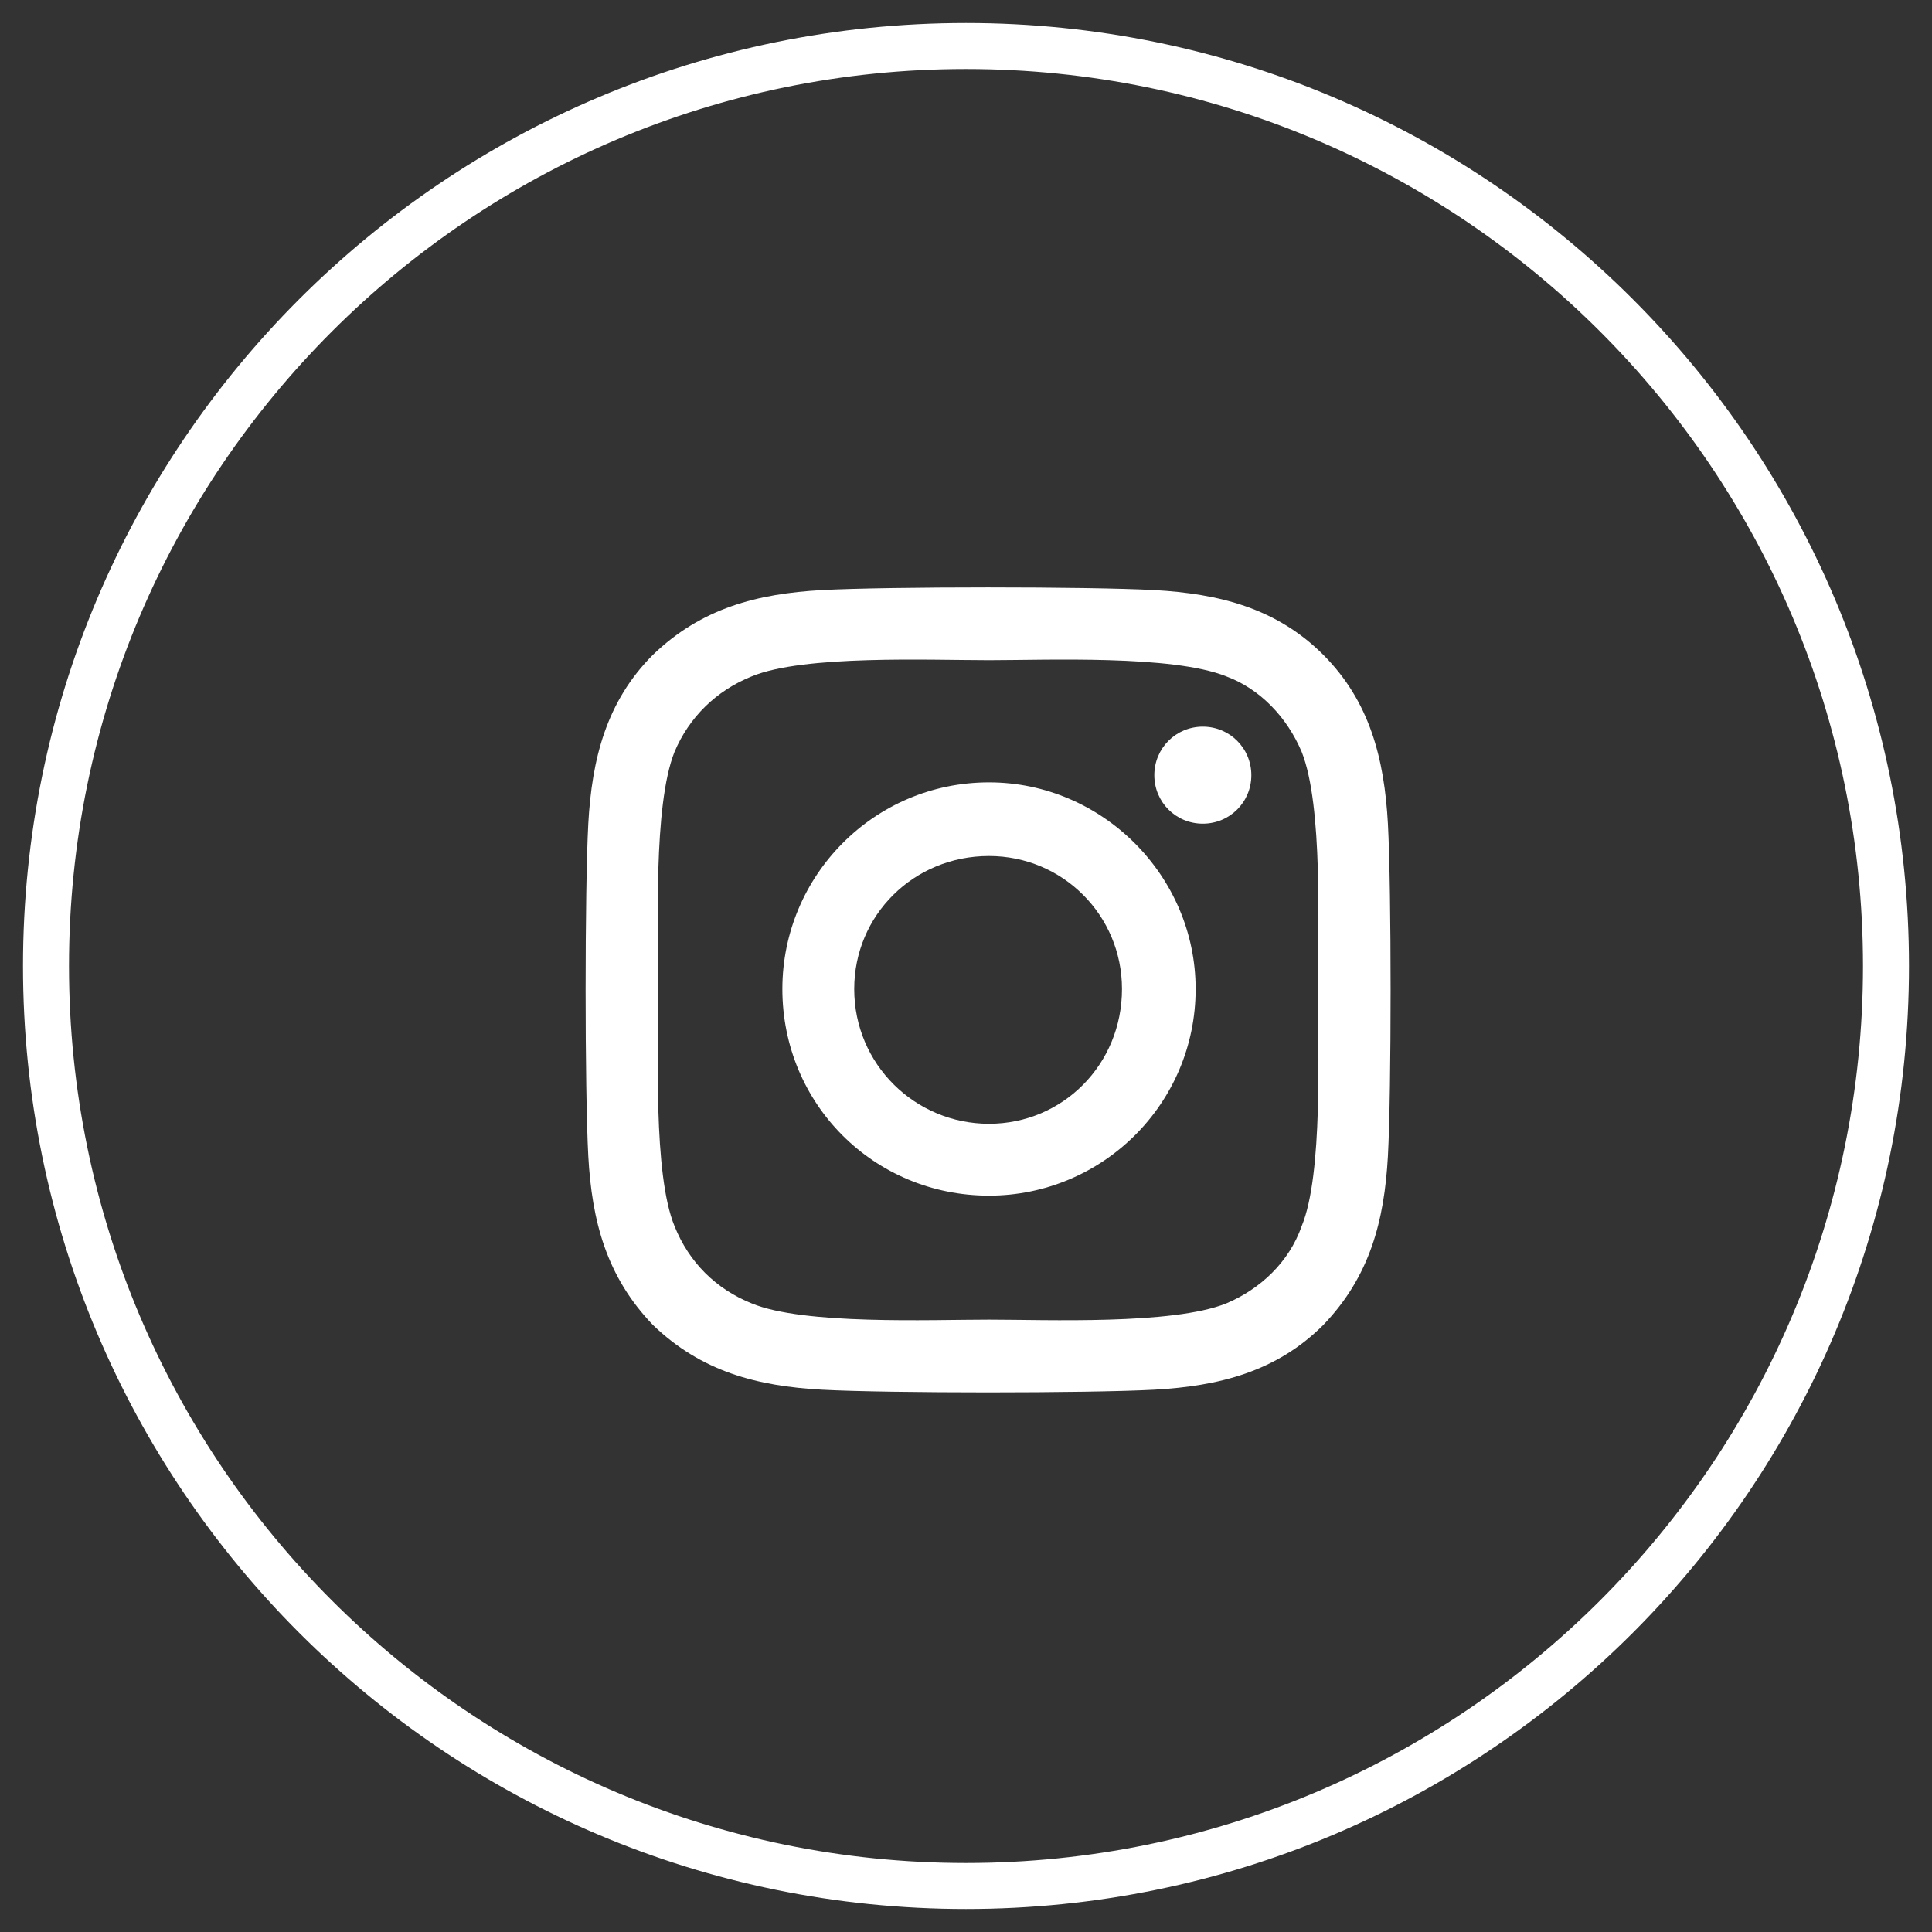 <svg width="42" height="42" viewBox="0 0 42 42" fill="none" xmlns="http://www.w3.org/2000/svg">
<rect x="0" y="0" width="42" height="42" fill="#333333" stroke="none"/>
<path d="M21.5 17.008C19 17.008 17.008 19.039 17.008 21.5C17.008 24 19 25.992 21.5 25.992C23.961 25.992 25.992 24 25.992 21.5C25.992 19.039 23.961 17.008 21.5 17.008ZM21.5 24.43C19.898 24.43 18.57 23.141 18.57 21.5C18.57 19.898 19.859 18.609 21.5 18.609C23.102 18.609 24.391 19.898 24.391 21.5C24.391 23.141 23.102 24.43 21.5 24.43ZM27.203 16.852C27.203 16.266 26.734 15.797 26.148 15.797C25.562 15.797 25.094 16.266 25.094 16.852C25.094 17.438 25.562 17.906 26.148 17.906C26.734 17.906 27.203 17.438 27.203 16.852ZM30.172 17.906C30.094 16.5 29.781 15.25 28.766 14.234C27.75 13.219 26.5 12.906 25.094 12.828C23.648 12.75 19.312 12.75 17.867 12.828C16.461 12.906 15.25 13.219 14.195 14.234C13.18 15.25 12.867 16.5 12.789 17.906C12.711 19.352 12.711 23.688 12.789 25.133C12.867 26.539 13.18 27.75 14.195 28.805C15.25 29.82 16.461 30.133 17.867 30.211C19.312 30.289 23.648 30.289 25.094 30.211C26.5 30.133 27.75 29.82 28.766 28.805C29.781 27.75 30.094 26.539 30.172 25.133C30.25 23.688 30.25 19.352 30.172 17.906ZM28.297 26.656C28.023 27.438 27.398 28.023 26.656 28.336C25.484 28.805 22.75 28.688 21.5 28.688C20.211 28.688 17.477 28.805 16.344 28.336C15.562 28.023 14.977 27.438 14.664 26.656C14.195 25.523 14.312 22.789 14.312 21.5C14.312 20.25 14.195 17.516 14.664 16.344C14.977 15.602 15.562 15.016 16.344 14.703C17.477 14.234 20.211 14.352 21.5 14.352C22.75 14.352 25.484 14.234 26.656 14.703C27.398 14.977 27.984 15.602 28.297 16.344C28.766 17.516 28.648 20.25 28.648 21.5C28.648 22.789 28.766 25.523 28.297 26.656Z" fill="white"/>
<path d="M21 40.5C10.23 40.5 1.5 31.77 1.5 21H0.5C0.5 32.322 9.678 41.5 21 41.5V40.5ZM40.5 21C40.5 31.77 31.77 40.5 21 40.5V41.5C32.322 41.5 41.5 32.322 41.5 21H40.5ZM21 1.5C31.77 1.5 40.5 10.23 40.5 21H41.5C41.5 9.678 32.322 0.5 21 0.5V1.5ZM21 0.5C9.678 0.5 0.5 9.678 0.5 21H1.5C1.5 10.23 10.23 1.5 21 1.5V0.5Z" fill="white"/>
</svg>
